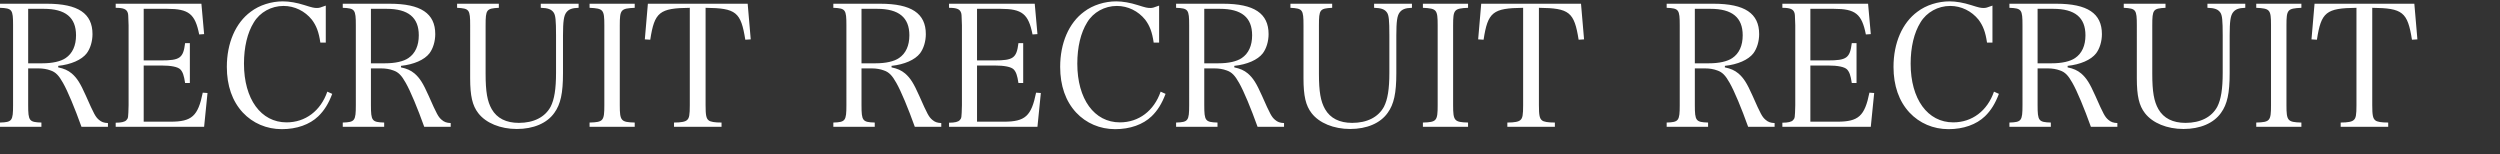 <?xml version="1.0" encoding="UTF-8"?>
<svg id="_レイヤー_2" data-name="レイヤー 2" xmlns="http://www.w3.org/2000/svg" viewBox="0 0 1473 91">
  <rect x="0" y="0" width="1473" height="91" fill="#333333" stroke="none"/>
  <g id="_レイヤー_1-2" data-name="レイヤー 1">
    <path d="M16.6,40.3v21.7c0,9.2.6,10,7.8,10.2v2.5H0v-2.5c7.1-.2,7.7-1,7.7-10.2V14.9c0-9.3-.5-10-7.7-10.3v-2.4h27.7c18.3,0,26.8,5.7,26.8,17.9,0,4.3-1.3,8.5-3.4,11.3-3,3.9-9.3,6.6-16.8,7.4v.9c3.4.7,5.7,1.7,8,3.6,3.1,2.7,5,5.7,8.3,13.1,4.9,11.1,5.7,12.5,7.7,14.2,1.5,1.3,2.9,1.8,5.3,1.9v2.2h-15.6c-3.9-10.9-8.1-21-10.9-25.9-2.4-4.3-4.3-6.3-7.3-7.3-2.1-.8-4.6-1.2-7.1-1.2h-6.1ZM16.6,37.3h8.3c6,0,10.9-1.1,13.8-3.1,4-2.7,6.1-7.3,6.1-13.4,0-10.5-6.2-15.6-19-15.6h-9.2v32.1ZM68.166,74.7v-2.4c3.4,0,5.4-.5,6.3-1.5,1.1-1.2,1.1-1.3,1.3-8.8V14.9c-.2-6.4-.2-6.5-.5-7.4-.7-2.1-2.5-2.9-7.1-2.9v-2.4h50.5l1.6,17.9-2.9.2c-2.4-12.1-6.1-15.1-18.9-15.1h-13.8v30.4h10.3c11.1,0,13-1.4,14.1-10.2h2.8v23.5h-2.8c-.7-4.6-1.4-6.5-2.8-8-1.5-1.5-5.4-2.3-11.3-2.3h-10.3v33.1h15.8c12.6,0,16.2-3.3,19-17.1l2.8.2-2,19.9h-52.1ZM191.948,25.1h-3.2c-.9-6.2-2.3-9.9-5-13.5-4.1-5.1-10.2-8.1-16.7-8.1-7.2,0-13.9,3.7-17.5,9.7-3.8,6.1-5.8,14.6-5.8,24.3,0,20.9,10,34.6,25.1,34.6,11.1,0,20.1-6.8,24-18.1l2.9,1.3c-2.2,5.8-4.7,9.8-8.2,13.2-5.1,4.9-12.7,7.6-21.5,7.6-9,0-17.1-3.5-23-9.8-6.2-6.7-9.4-15.8-9.4-26.9,0-14,5.1-25.9,14.1-32.5,5.1-3.9,12.2-6.1,18.9-6.1,3.9,0,8.3.8,12.7,2.2,4.7,1.5,5.7,1.7,7.4,1.7,1.4,0,1.9-.2,5.2-1.4v21.8ZM218.553,40.3v21.7c0,9.2.6,10,7.8,10.2v2.5h-24.4v-2.5c7.1-.2,7.7-1,7.7-10.2V14.9c0-9.3-.5-10-7.7-10.3v-2.4h27.7c18.3,0,26.8,5.7,26.8,17.9,0,4.3-1.3,8.5-3.4,11.3-3,3.9-9.3,6.6-16.8,7.4v.9c3.4.7,5.7,1.7,8,3.6,3.1,2.7,5,5.7,8.3,13.1,4.9,11.1,5.7,12.5,7.7,14.2,1.5,1.3,2.9,1.8,5.3,1.9v2.2h-15.6c-3.9-10.9-8.1-21-10.9-25.9-2.4-4.3-4.3-6.3-7.3-7.3-2.1-.8-4.6-1.2-7.1-1.2h-6.1ZM218.553,37.3h8.3c6,0,10.9-1.1,13.8-3.1,4-2.7,6.1-7.3,6.1-13.4,0-10.5-6.2-15.6-19-15.6h-9.2v32.1ZM269.32,2.2h24.6v2.4c-7.3.4-7.8,1-7.8,10.3v28.6c0,10.6,1,16.2,3.6,20.8,3.1,5.4,8.5,8.1,16,8.1,8.8,0,15.4-3.4,18.7-9.5,2.2-4.3,3.2-10.4,3.2-20.1v-21.9c0-9-.3-11.9-1.4-13.5-1.3-1.9-3.4-2.7-7.6-2.8v-2.4h22.3v2.4c-3.9.1-5.9.9-7.3,2.8-1.4,1.9-1.9,5.2-1.9,13.5v22.2c0,11.8-1.4,18.3-5.1,23.4-4.3,6.1-12.3,9.5-22.1,9.5-9.7,0-18.2-3.5-22.7-9.3-3.5-4.5-4.8-10.2-4.8-20.6V14.9c0-9.3-.5-9.9-7.7-10.3v-2.4ZM347.375,74.7v-2.5c8.1-.2,8.7-1,8.7-10.2V14.9c0-9.3-.6-9.9-8.7-10.3v-2.4h26.6v2.4c-8.2.4-8.8,1-8.8,10.3v47.1c0,9.2.7,10,8.8,10.2v2.5h-26.6ZM415.731,4.6v57.4c0,5.9.4,7.8,1.8,8.9,1,.9,3.6,1.3,7.6,1.3v2.5h-28v-2.5c4.3,0,6.7-.5,7.7-1.5,1.3-1.1,1.6-3.1,1.6-8.7V4.6c-17.9.2-20.8,2.5-23.3,18.8l-3.2-.2,1.8-21h58.8l1.8,21-3.2.2c-2.6-16.3-5.4-18.6-23.4-18.8Z" style="fill: #fff;"/>
    <path d="M507.6,40.3v21.7c0,9.2.6,10,7.8,10.2v2.5h-24.4v-2.5c7.1-.2,7.7-1,7.7-10.2V14.9c0-9.3-.5-10-7.7-10.3v-2.4h27.7c18.3,0,26.8,5.7,26.8,17.9,0,4.3-1.3,8.5-3.4,11.3-3,3.9-9.3,6.6-16.8,7.4v.9c3.4.7,5.7,1.7,8,3.6,3.1,2.7,5,5.7,8.3,13.1,4.9,11.1,5.7,12.5,7.7,14.2,1.5,1.3,2.9,1.8,5.3,1.9v2.2h-15.6c-3.9-10.9-8.1-21-10.9-25.9-2.4-4.3-4.3-6.3-7.3-7.3-2.1-.8-4.6-1.2-7.1-1.2h-6.1ZM507.6,37.3h8.3c6,0,10.9-1.1,13.8-3.1,4-2.7,6.1-7.3,6.1-13.4,0-10.5-6.2-15.6-19-15.6h-9.2v32.1ZM559.166,74.7v-2.4c3.4,0,5.4-.5,6.3-1.5,1.1-1.2,1.1-1.3,1.3-8.8V14.9c-.2-6.4-.2-6.5-.5-7.4-.7-2.1-2.5-2.9-7.1-2.9v-2.4h50.5l1.6,17.9-2.9.2c-2.4-12.1-6.1-15.1-18.9-15.1h-13.8v30.4h10.3c11.1,0,13-1.4,14.1-10.2h2.8v23.5h-2.8c-.7-4.6-1.4-6.5-2.8-8-1.5-1.5-5.4-2.3-11.3-2.3h-10.3v33.1h15.8c12.6,0,16.2-3.3,19-17.1l2.8.2-2,19.9h-52.1ZM682.948,25.1h-3.2c-.9-6.2-2.3-9.9-5-13.5-4.1-5.1-10.2-8.1-16.7-8.1-7.2,0-13.9,3.7-17.5,9.7-3.8,6.1-5.8,14.6-5.8,24.3,0,20.9,10,34.6,25.1,34.6,11.1,0,20.1-6.8,24-18.1l2.9,1.3c-2.2,5.8-4.7,9.8-8.2,13.2-5.1,4.9-12.7,7.6-21.5,7.6-9,0-17.1-3.5-23-9.8-6.2-6.7-9.4-15.8-9.4-26.9,0-14,5.1-25.9,14.1-32.5,5.1-3.9,12.2-6.1,18.9-6.1,3.9,0,8.3.8,12.7,2.2,4.7,1.5,5.7,1.7,7.4,1.7,1.4,0,1.9-.2,5.2-1.4v21.8ZM709.553,40.3v21.7c0,9.2.6,10,7.8,10.2v2.5h-24.4v-2.5c7.1-.2,7.7-1,7.7-10.2V14.9c0-9.3-.5-10-7.7-10.3v-2.4h27.7c18.3,0,26.8,5.7,26.8,17.9,0,4.3-1.3,8.5-3.4,11.3-3,3.9-9.3,6.6-16.8,7.4v.9c3.4.7,5.7,1.7,8,3.6,3.1,2.7,5,5.7,8.3,13.1,4.9,11.1,5.7,12.5,7.7,14.2,1.5,1.3,2.9,1.8,5.3,1.9v2.2h-15.6c-3.9-10.9-8.1-21-10.9-25.9-2.4-4.3-4.3-6.3-7.3-7.3-2.1-.8-4.6-1.2-7.1-1.2h-6.1ZM709.553,37.3h8.3c6,0,10.9-1.1,13.8-3.1,4-2.7,6.1-7.3,6.1-13.4,0-10.5-6.2-15.6-19-15.6h-9.2v32.1ZM760.32,2.2h24.6v2.4c-7.3.4-7.8,1-7.8,10.3v28.6c0,10.6,1,16.2,3.6,20.8,3.1,5.4,8.5,8.1,16,8.1,8.8,0,15.4-3.4,18.7-9.5,2.2-4.3,3.2-10.4,3.2-20.1v-21.9c0-9-.3-11.9-1.4-13.5-1.3-1.9-3.4-2.7-7.6-2.8v-2.4h22.3v2.4c-3.9.1-5.9.9-7.3,2.8-1.4,1.9-1.9,5.2-1.9,13.5v22.2c0,11.8-1.4,18.3-5.1,23.4-4.3,6.1-12.3,9.5-22.1,9.5-9.7,0-18.2-3.5-22.7-9.3-3.5-4.5-4.8-10.2-4.8-20.6V14.9c0-9.3-.5-9.9-7.7-10.3v-2.4ZM838.375,74.7v-2.5c8.1-.2,8.7-1,8.7-10.2V14.9c0-9.3-.6-9.9-8.7-10.3v-2.4h26.6v2.4c-8.2.4-8.8,1-8.8,10.3v47.1c0,9.2.7,10,8.8,10.2v2.5h-26.6ZM906.731,4.6v57.4c0,5.9.4,7.8,1.8,8.9,1,.9,3.6,1.3,7.6,1.3v2.5h-28v-2.5c4.3,0,6.7-.5,7.7-1.5,1.3-1.1,1.6-3.1,1.6-8.7V4.6c-17.9.2-20.8,2.5-23.3,18.8l-3.2-.2,1.8-21h58.8l1.8,21-3.2.2c-2.6-16.3-5.4-18.6-23.4-18.8Z" style="fill: #fff;"/>
    <path d="M998.6,40.3v21.7c0,9.2.6,10,7.8,10.2v2.5h-24.4v-2.5c7.1-.2,7.7-1,7.7-10.2V14.9c0-9.3-.5-10-7.7-10.3v-2.4h27.7c18.3,0,26.8,5.7,26.8,17.9,0,4.3-1.3,8.5-3.4,11.3-3,3.9-9.3,6.6-16.8,7.4v.9c3.4.7,5.7,1.7,8,3.6,3.1,2.7,5,5.7,8.3,13.1,4.9,11.1,5.7,12.5,7.7,14.2,1.5,1.3,2.9,1.8,5.3,1.9v2.2h-15.6c-3.9-10.9-8.1-21-10.9-25.9-2.4-4.3-4.3-6.3-7.3-7.3-2.1-.8-4.6-1.2-7.1-1.2h-6.1ZM998.6,37.3h8.3c6,0,10.9-1.1,13.8-3.1,4-2.7,6.1-7.3,6.1-13.4,0-10.5-6.2-15.6-19-15.6h-9.2v32.1ZM1050.17,74.7v-2.4c3.4,0,5.4-.5,6.3-1.5,1.1-1.2,1.1-1.3,1.3-8.8V14.9c-.2-6.4-.2-6.5-.5-7.4-.7-2.1-2.5-2.9-7.1-2.9v-2.4h50.5l1.6,17.9-2.9.2c-2.4-12.1-6.1-15.1-18.9-15.1h-13.8v30.4h10.3c11.1,0,13-1.4,14.1-10.2h2.8v23.5h-2.8c-.7-4.6-1.4-6.5-2.8-8-1.5-1.5-5.4-2.3-11.3-2.3h-10.3v33.1h15.8c12.6,0,16.2-3.3,19-17.1l2.8.2-2,19.9h-52.1ZM1173.95,25.1h-3.2c-.9-6.2-2.3-9.9-5-13.5-4.1-5.1-10.2-8.1-16.7-8.1-7.2,0-13.9,3.7-17.5,9.7-3.8,6.1-5.8,14.6-5.8,24.3,0,20.9,10,34.6,25.1,34.6,11.1,0,20.1-6.8,24-18.1l2.9,1.3c-2.2,5.8-4.7,9.8-8.2,13.2-5.1,4.9-12.7,7.6-21.5,7.6-9,0-17.1-3.5-23-9.8-6.2-6.7-9.4-15.8-9.4-26.9,0-14,5.1-25.9,14.1-32.5,5.1-3.9,12.2-6.1,18.9-6.1,3.9,0,8.3.8,12.7,2.2,4.7,1.5,5.7,1.7,7.4,1.7,1.4,0,1.9-.2,5.2-1.4v21.8ZM1200.55,40.3v21.7c0,9.2.6,10,7.8,10.2v2.5h-24.4v-2.5c7.1-.2,7.7-1,7.7-10.2V14.9c0-9.3-.5-10-7.7-10.3v-2.4h27.7c18.3,0,26.8,5.7,26.8,17.9,0,4.3-1.3,8.5-3.4,11.3-3,3.9-9.3,6.6-16.8,7.4v.9c3.4.7,5.7,1.7,8,3.6,3.1,2.7,5,5.7,8.3,13.1,4.9,11.1,5.7,12.5,7.7,14.2,1.5,1.3,2.9,1.8,5.3,1.9v2.2h-15.6c-3.9-10.9-8.1-21-10.9-25.9-2.4-4.3-4.3-6.3-7.3-7.3-2.1-.8-4.6-1.2-7.1-1.2h-6.1ZM1200.55,37.3h8.3c6,0,10.9-1.1,13.8-3.1,4-2.7,6.1-7.3,6.1-13.4,0-10.5-6.2-15.6-19-15.6h-9.2v32.1ZM1251.32,2.2h24.6v2.4c-7.3.4-7.8,1-7.8,10.3v28.6c0,10.6,1,16.2,3.6,20.8,3.1,5.4,8.5,8.1,16,8.1,8.8,0,15.4-3.4,18.7-9.5,2.2-4.3,3.2-10.4,3.2-20.1v-21.9c0-9-.3-11.9-1.4-13.5-1.3-1.9-3.4-2.7-7.6-2.8v-2.4h22.3v2.4c-3.9.1-5.9.9-7.3,2.8-1.4,1.9-1.9,5.2-1.9,13.5v22.2c0,11.8-1.4,18.3-5.1,23.4-4.3,6.1-12.3,9.5-22.1,9.5-9.7,0-18.2-3.5-22.7-9.3-3.5-4.5-4.8-10.2-4.8-20.6V14.9c0-9.3-.5-9.9-7.7-10.3v-2.4ZM1329.38,74.7v-2.5c8.1-.2,8.7-1,8.7-10.2V14.9c0-9.3-.6-9.9-8.7-10.3v-2.4h26.6v2.4c-8.2.4-8.8,1-8.8,10.3v47.1c0,9.2.7,10,8.8,10.2v2.5h-26.6ZM1397.73,4.6v57.4c0,5.9.4,7.8,1.8,8.9,1,.9,3.6,1.3,7.6,1.3v2.5h-28v-2.5c4.3,0,6.7-.5,7.7-1.5,1.3-1.1,1.6-3.1,1.6-8.7V4.6c-17.9.2-20.8,2.5-23.3,18.8l-3.2-.2,1.8-21h58.8l1.8,21-3.2.2c-2.6-16.3-5.4-18.6-23.4-18.8Z" style="fill: #fff;"/>
    <rect width="1473" height="91" style="fill: none;"/>
  </g>
</svg>